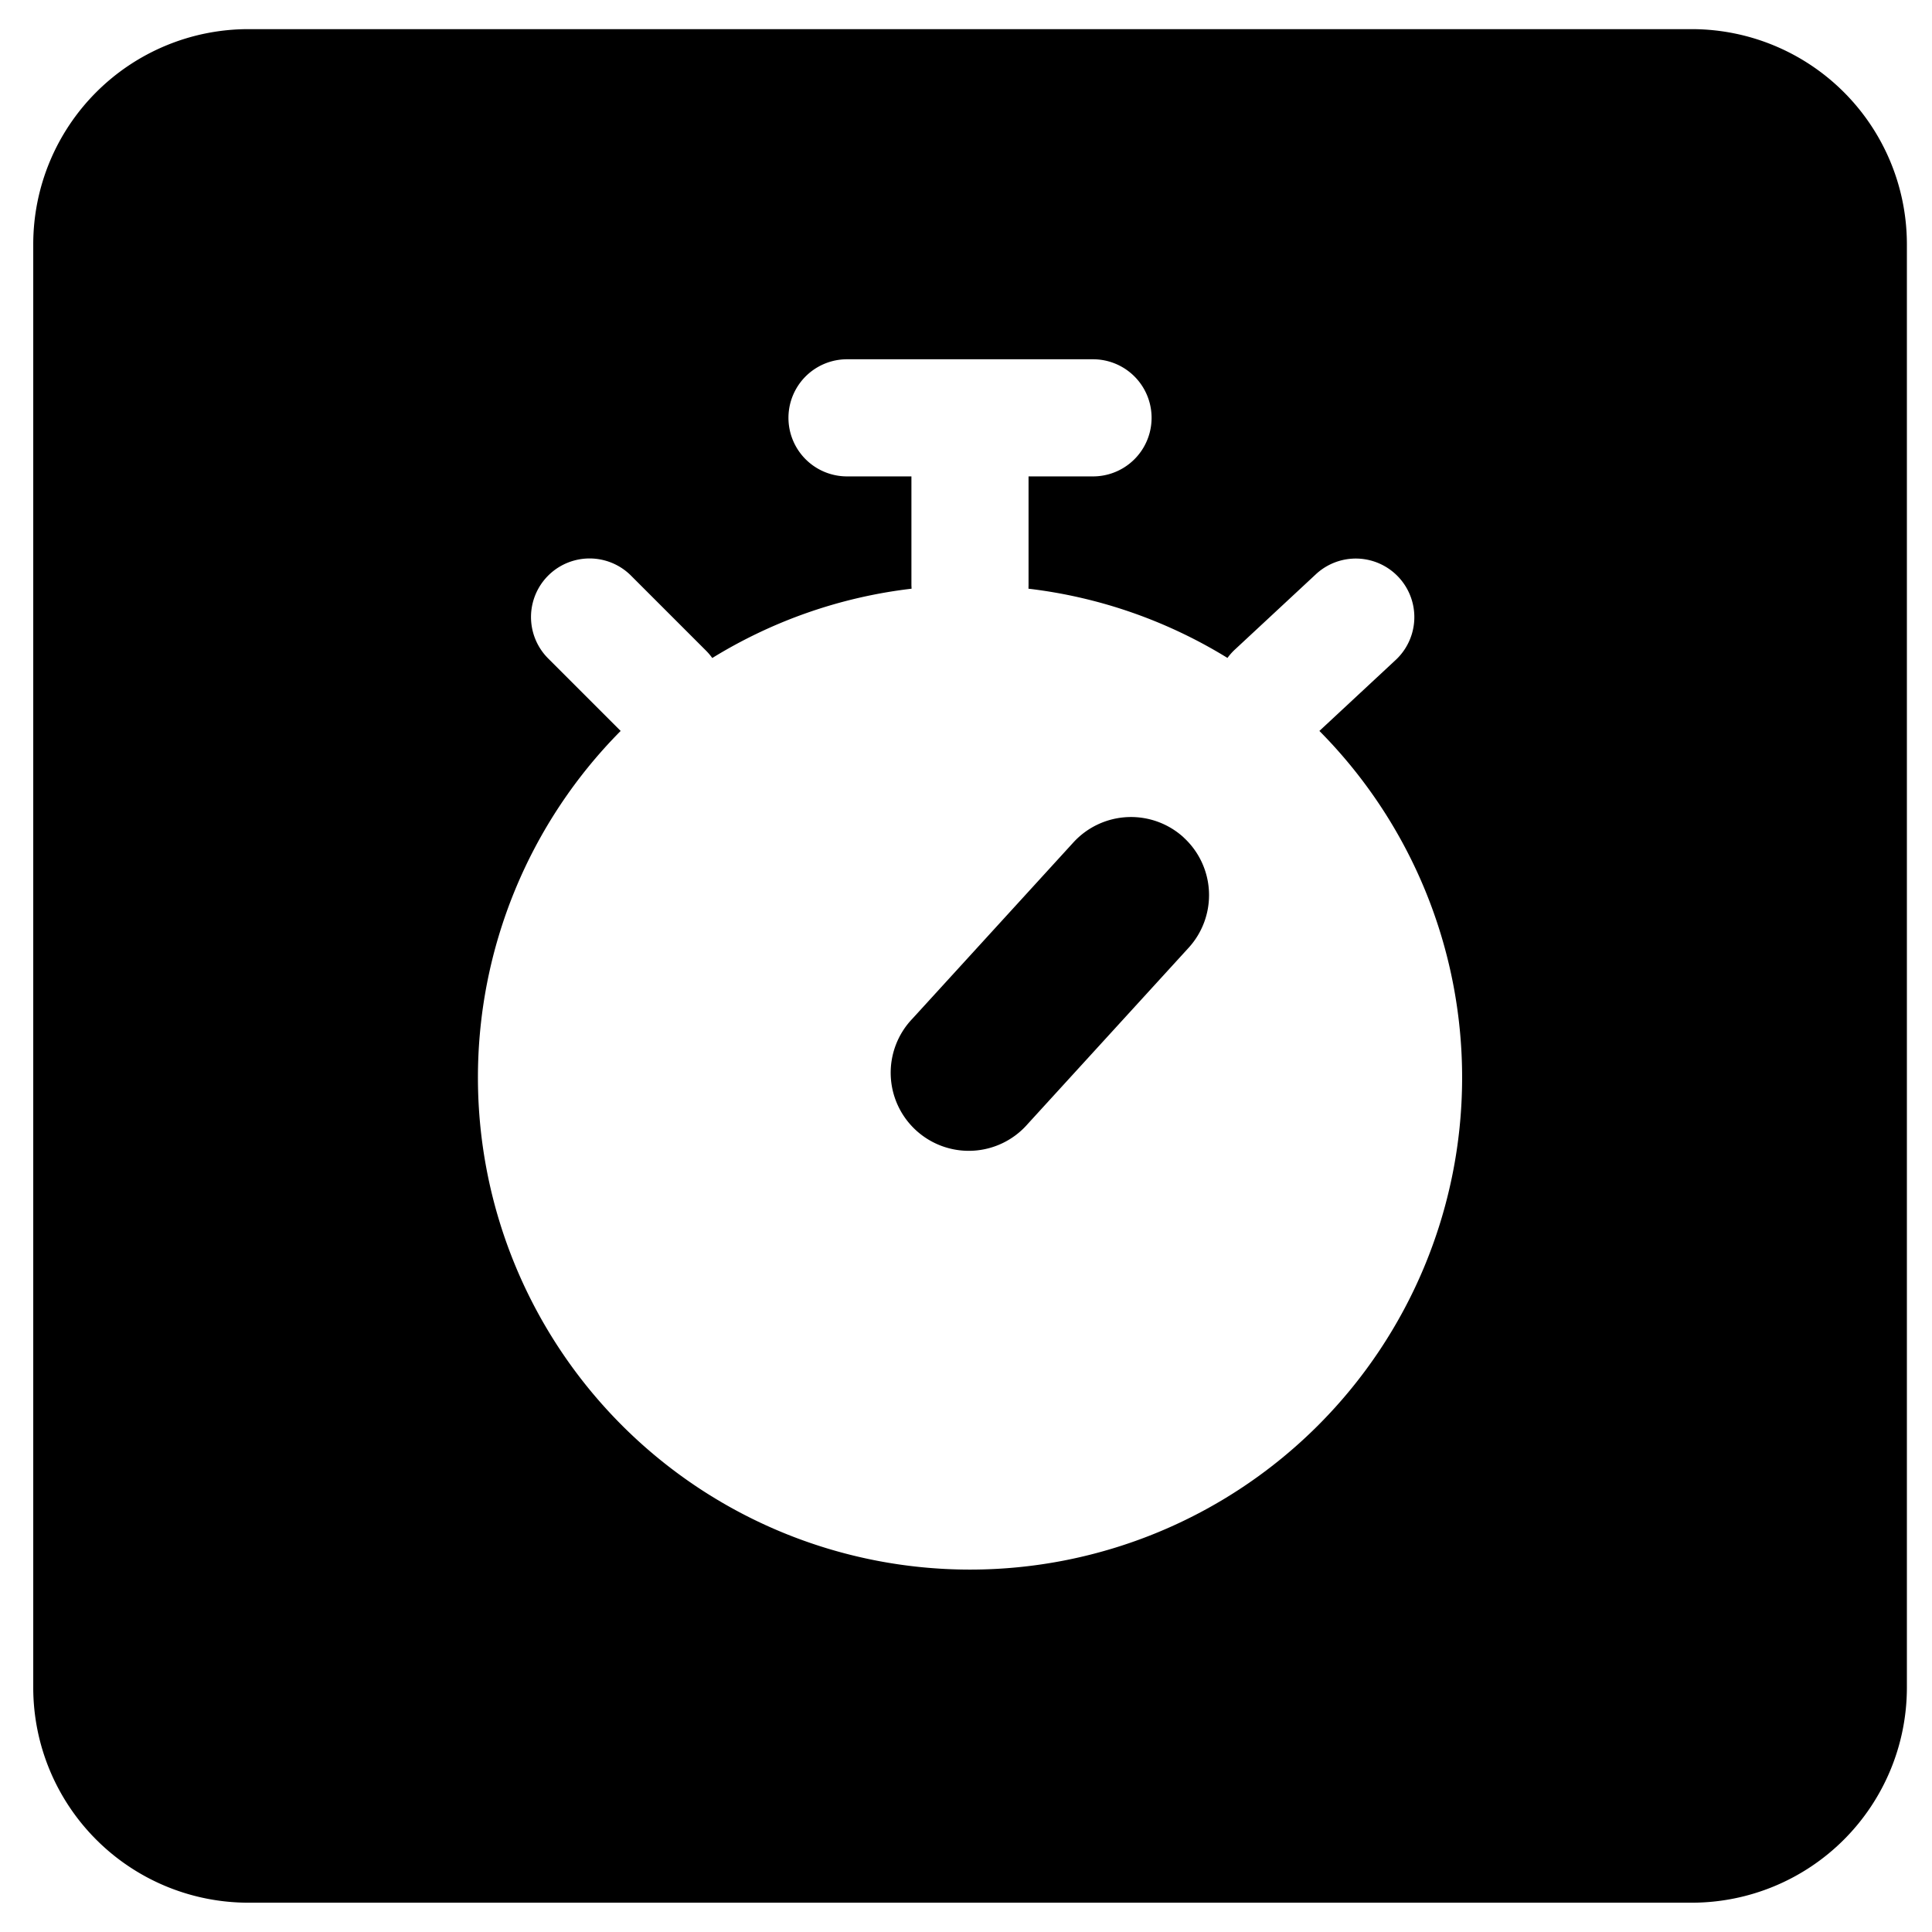 <svg xmlns="http://www.w3.org/2000/svg" fill="none" viewBox="0 0 24 24"><path fill="#000000" fill-rule="evenodd" d="M0.413 3.03A2.673 2.673 0 0 1 3.08 0.362h17.94a2.673 2.673 0 0 1 2.668 2.666V20.97a2.673 2.673 0 0 1 -2.667 2.666H3.08A2.673 2.673 0 0 1 0.413 20.97V3.029Zm12.364 2.888h0.801a0.727 0.727 0 0 0 0 -1.455h-3.056a0.727 0.727 0 1 0 0 1.455h0.8V7.27l0.002 0.043c-0.9 0.106 -1.74 0.408 -2.476 0.861a0.733 0.733 0 0 0 -0.08 -0.094l-0.93 -0.93A0.727 0.727 0 0 0 6.81 8.18l0.9 0.9a6.113 6.113 0 1 0 8.68 0l0.947 -0.881a0.727 0.727 0 0 0 -0.99 -1.066l-1 0.93a0.734 0.734 0 0 0 -0.099 0.11 6.074 6.074 0 0 0 -2.472 -0.86l0.001 -0.042V5.918Zm1.926 4.485a0.97 0.97 0 0 1 0.063 1.37l-2 2.19a0.97 0.97 0 1 1 -1.432 -1.308l2 -2.19a0.97 0.97 0 0 1 1.37 -0.062Z" clip-rule="evenodd" stroke-width="1"></path></svg>